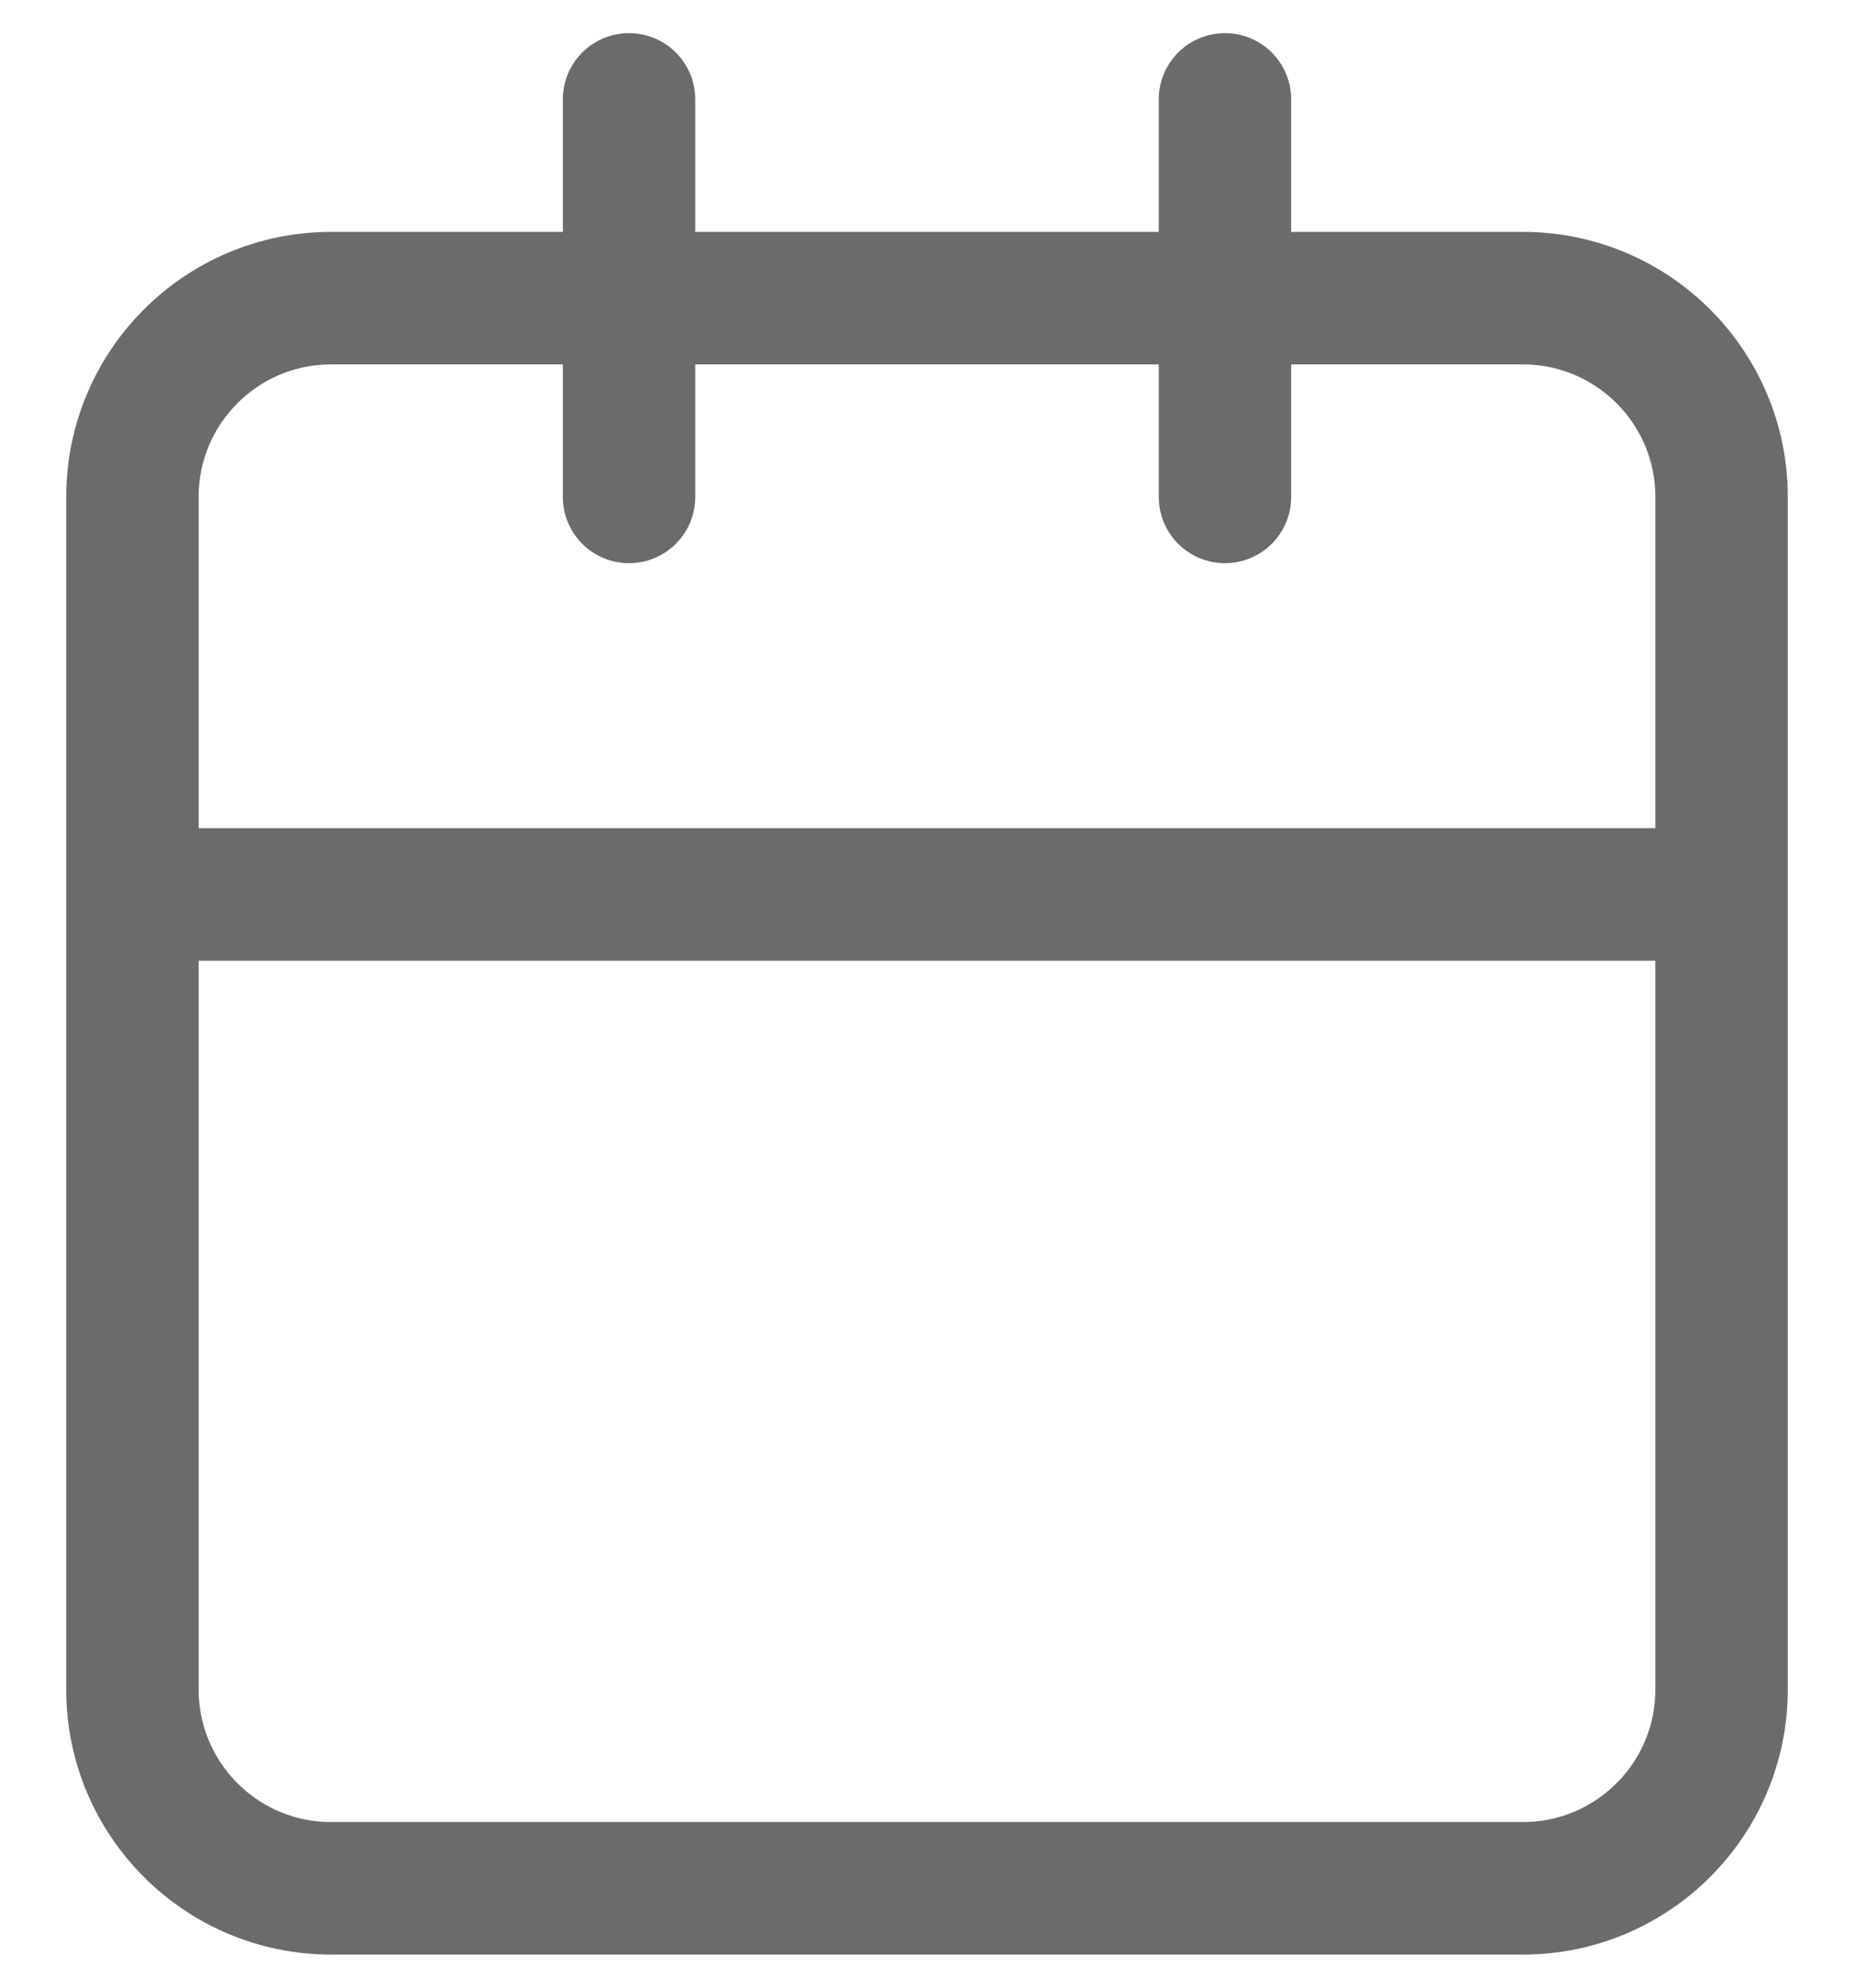 <svg width="14" height="15" viewBox="0 0 14 15" fill="none" xmlns="http://www.w3.org/2000/svg">
<path d="M13 6.75H1M13 6.75V12.75C13 13.578 12.328 14.25 11.5 14.25H2.5C1.672 14.25 1 13.578 1 12.75V3.75C1 2.922 1.672 2.25 2.5 2.25H11.5C12.328 2.25 13 2.922 13 3.75V6.75ZM9.25 0.75V3.75M4.75 0.75V3.75" stroke="#6B6B6B" stroke-linecap="round" stroke-linejoin="round"/>
</svg>
